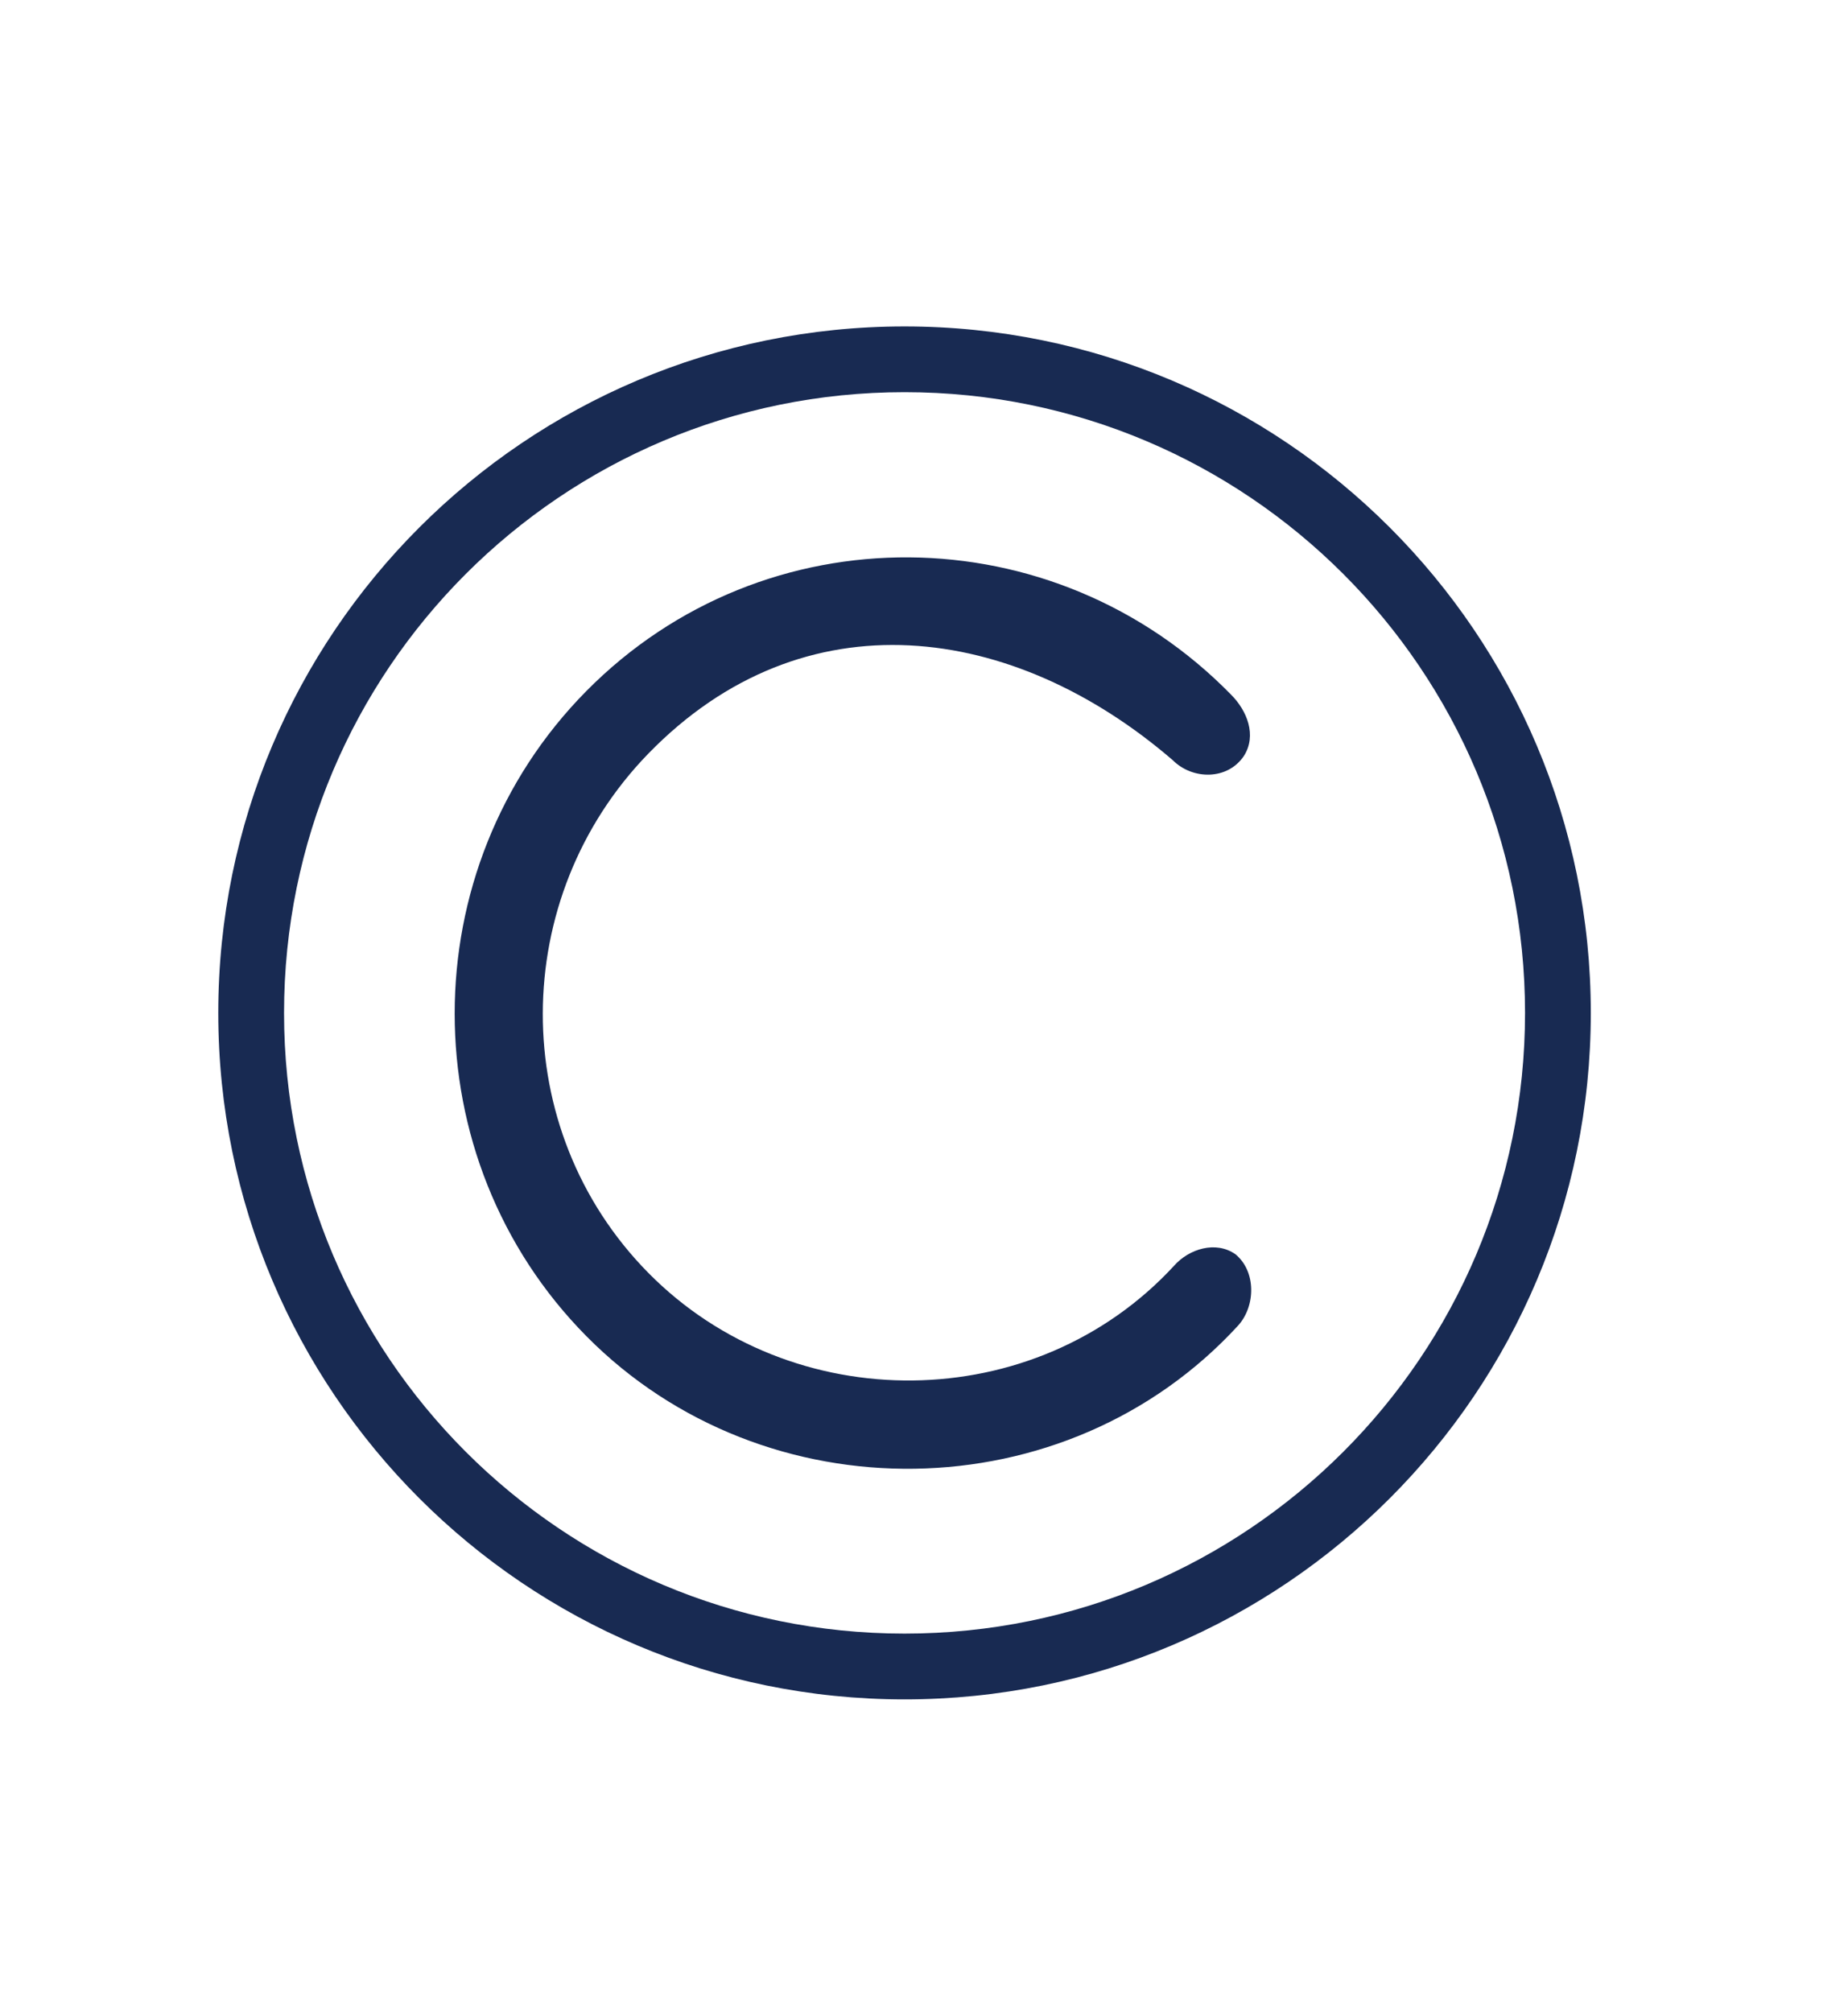 <?xml version="1.0" encoding="UTF-8"?>
<svg width="34px" height="37px" viewBox="0 0 34 37" version="1.1" xmlns="http://www.w3.org/2000/svg" xmlns:xlink="http://www.w3.org/1999/xlink">
    <!-- Generator: Sketch 63.1 (92452) - https://sketch.com -->
    <title>noun_Startup Launch_1847061</title>
    <desc>Created with Sketch.</desc>
    <g id="Page-1" stroke="none" stroke-width="1" fill="none" fill-rule="evenodd">
        <g id="noun_copyright_2641319" transform="translate(4, 6)" fill="#182A52">
            <path d="M7.926,17.409 C10.567,20.088 15.043,20.057 17.603,17.278 C17.876,16.97 18.368,16.816 18.729,17.068 C19.115,17.385 19.101,18.023 18.781,18.378 C15.619,21.827 10.067,21.892 6.787,18.574 C3.558,15.308 3.558,9.978 6.787,6.711 C10.069,3.391 15.397,3.45 18.65,6.777 C18.943,7.07 19.127,7.524 18.886,7.903 C18.587,8.35 17.943,8.348 17.576,7.981 C14.651,5.462 10.796,4.911 7.926,7.863 C5.355,10.51 5.325,14.77 7.926,17.409 Z M12.642,0.004 C19.615,0.004 25.268,5.657 25.268,12.63 C25.268,19.602 19.615,25.256 12.642,25.256 C5.669,25.256 0.016,19.602 0.016,12.63 C0.016,5.657 5.669,0.004 12.642,0.004 Z M12.642,1.213 C6.337,1.213 1.226,6.324 1.226,12.63 C1.226,18.935 6.337,24.046 12.642,24.046 C18.947,24.046 24.058,18.935 24.058,12.63 C24.058,6.324 18.947,1.213 12.642,1.213 Z" id="Shape"></path>
        </g>
    </g>
</svg>